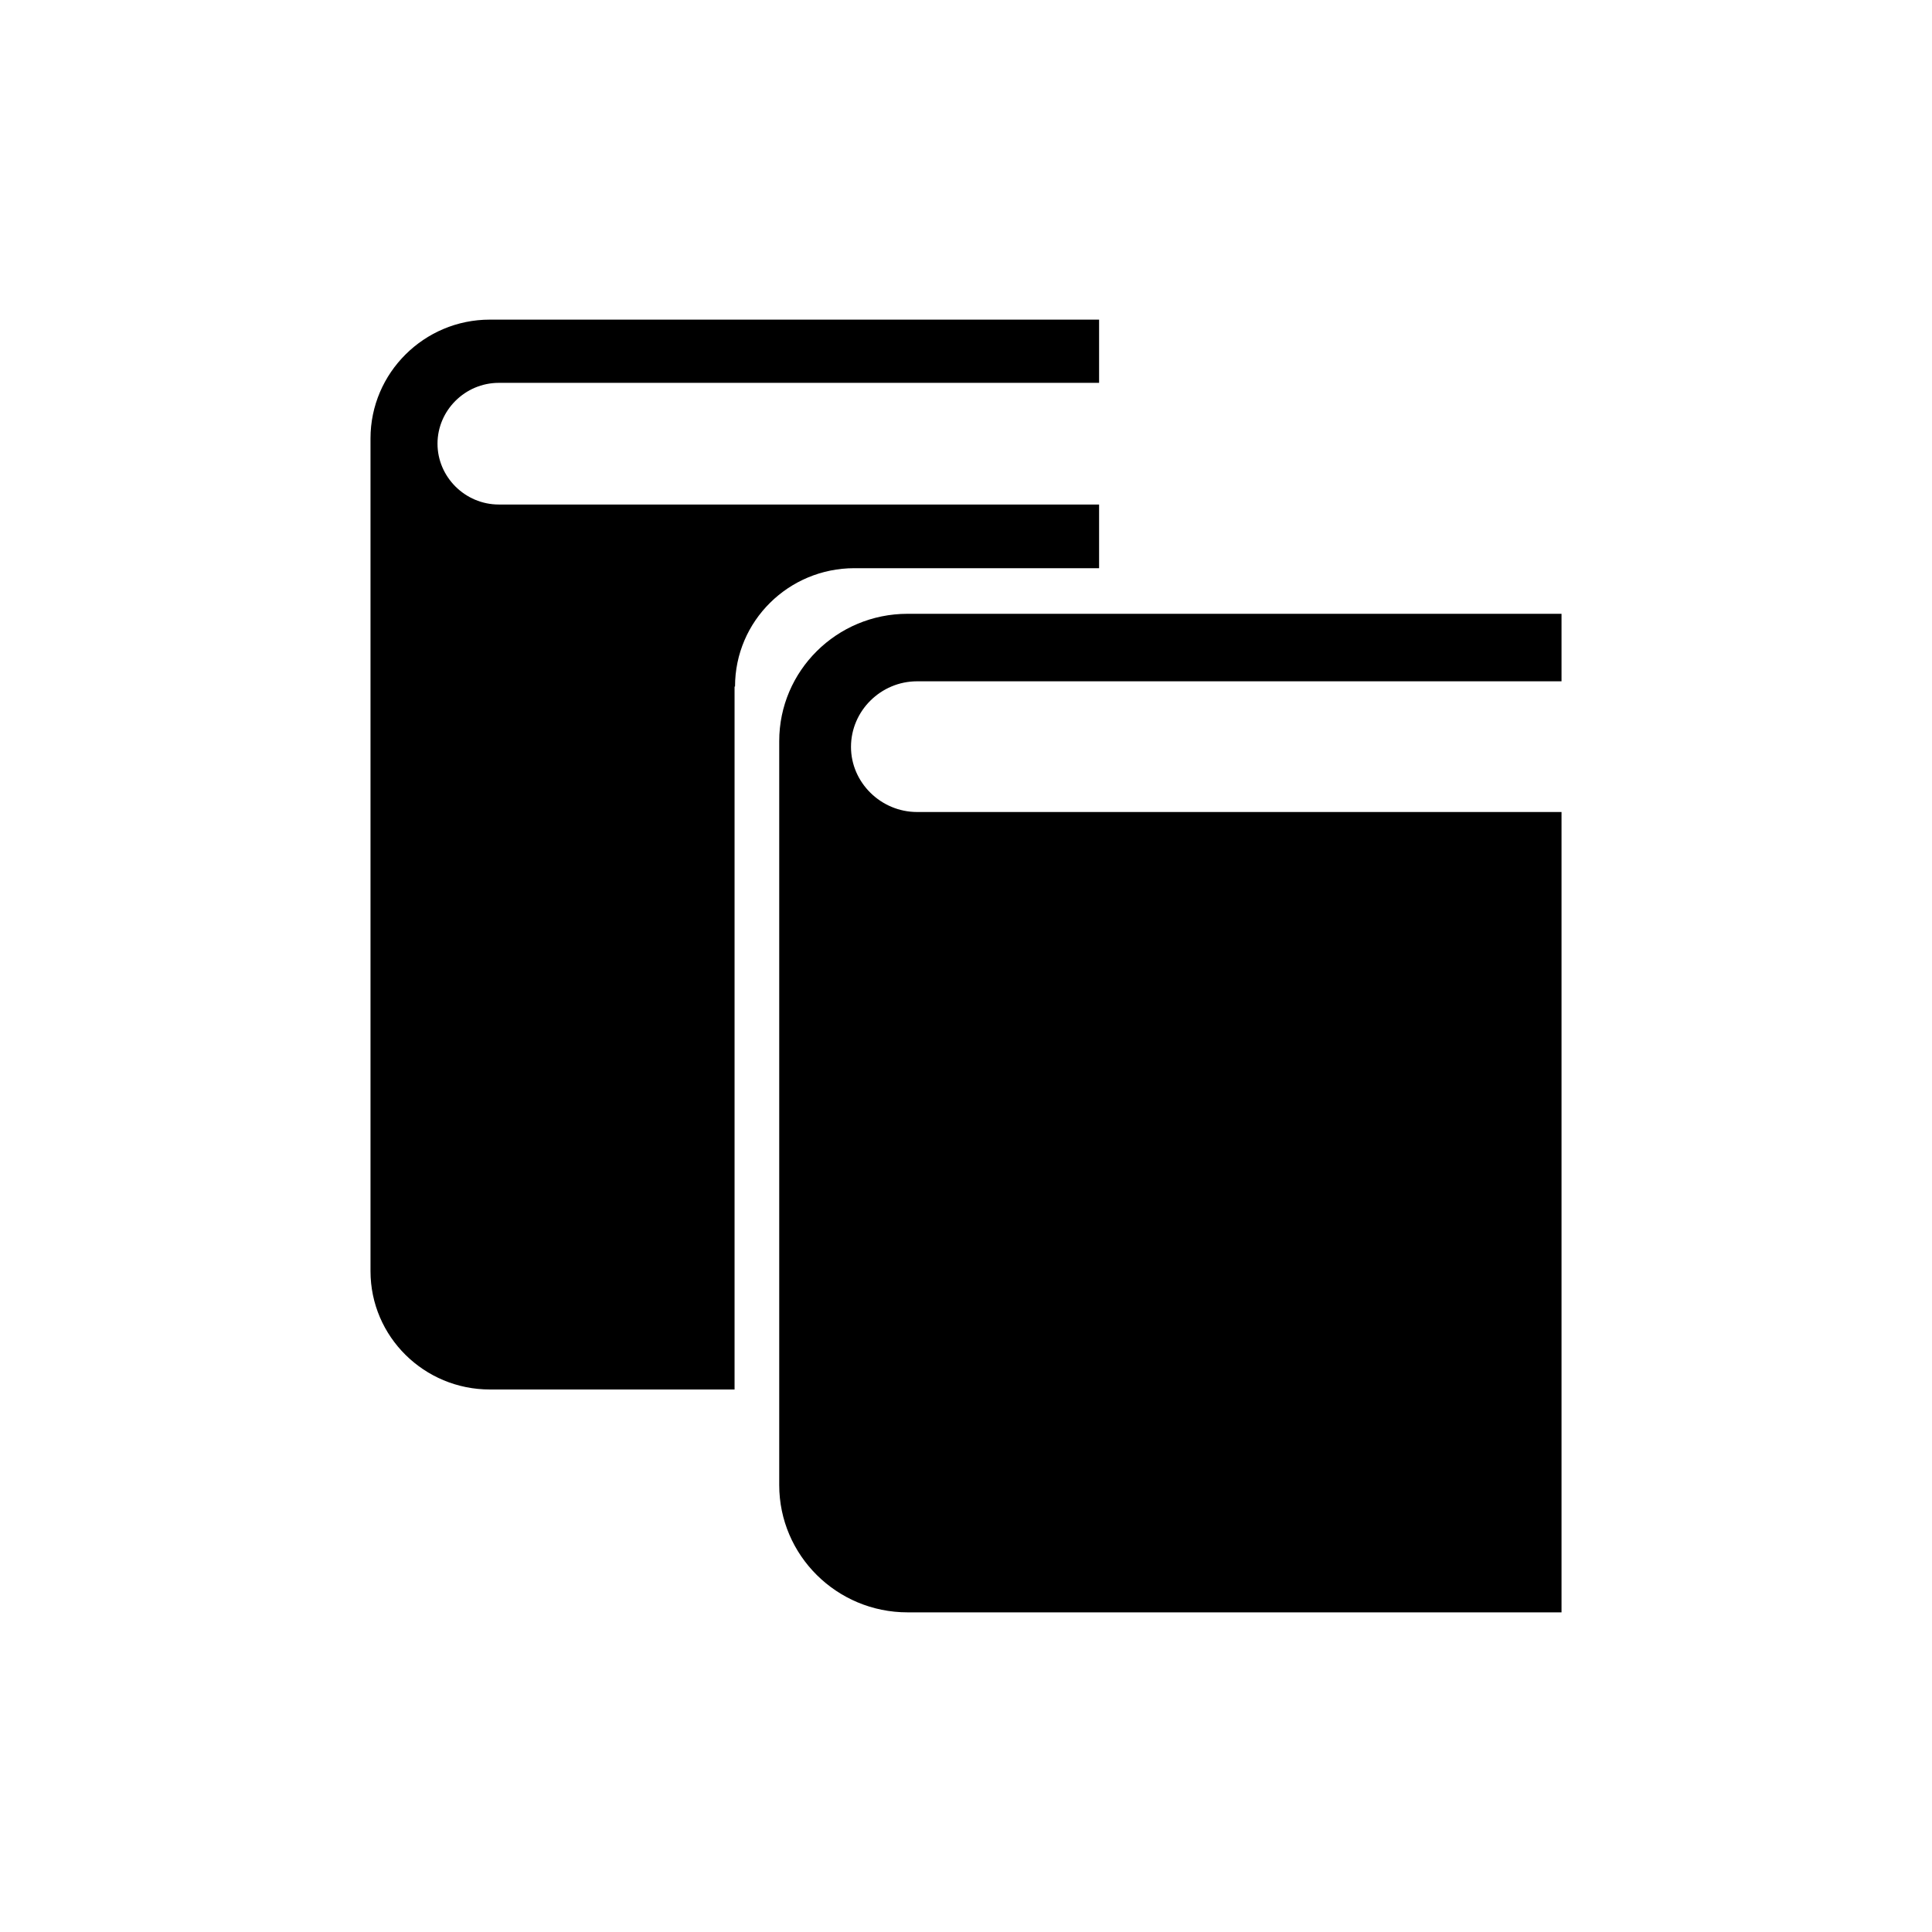 <?xml version="1.0" encoding="UTF-8"?>
<!-- The Best Svg Icon site in the world: iconSvg.co, Visit us! https://iconsvg.co -->
<svg fill="#000000" width="800px" height="800px" version="1.1" viewBox="144 144 512 512" xmlns="http://www.w3.org/2000/svg">
 <g>
  <path d="m338.79 325.94c0-17.383 14.234-31.363 31.613-31.363l64.867 0.004v-16.879h-159.08c-8.941 0-16.246-7.305-16.246-16.121s7.305-16.121 16.246-16.121l159.08-0.004v-16.75h-161.47c-17.379 0-31.613 14.105-31.613 31.488v220.67c0 17.383 14.234 31.363 31.613 31.363h64.867v-186.29z"/>
  <path d="m387.03 324.55h170.79v-17.887h-173.31c-18.766 0-34.008 15.113-34.008 33.754v197.12c0 18.641 15.242 33.754 34.008 33.754h173.31v-212.1h-170.79c-9.574 0-17.508-7.809-17.508-17.254 0-9.574 7.934-17.383 17.508-17.383z"/>
 </g>
</svg>